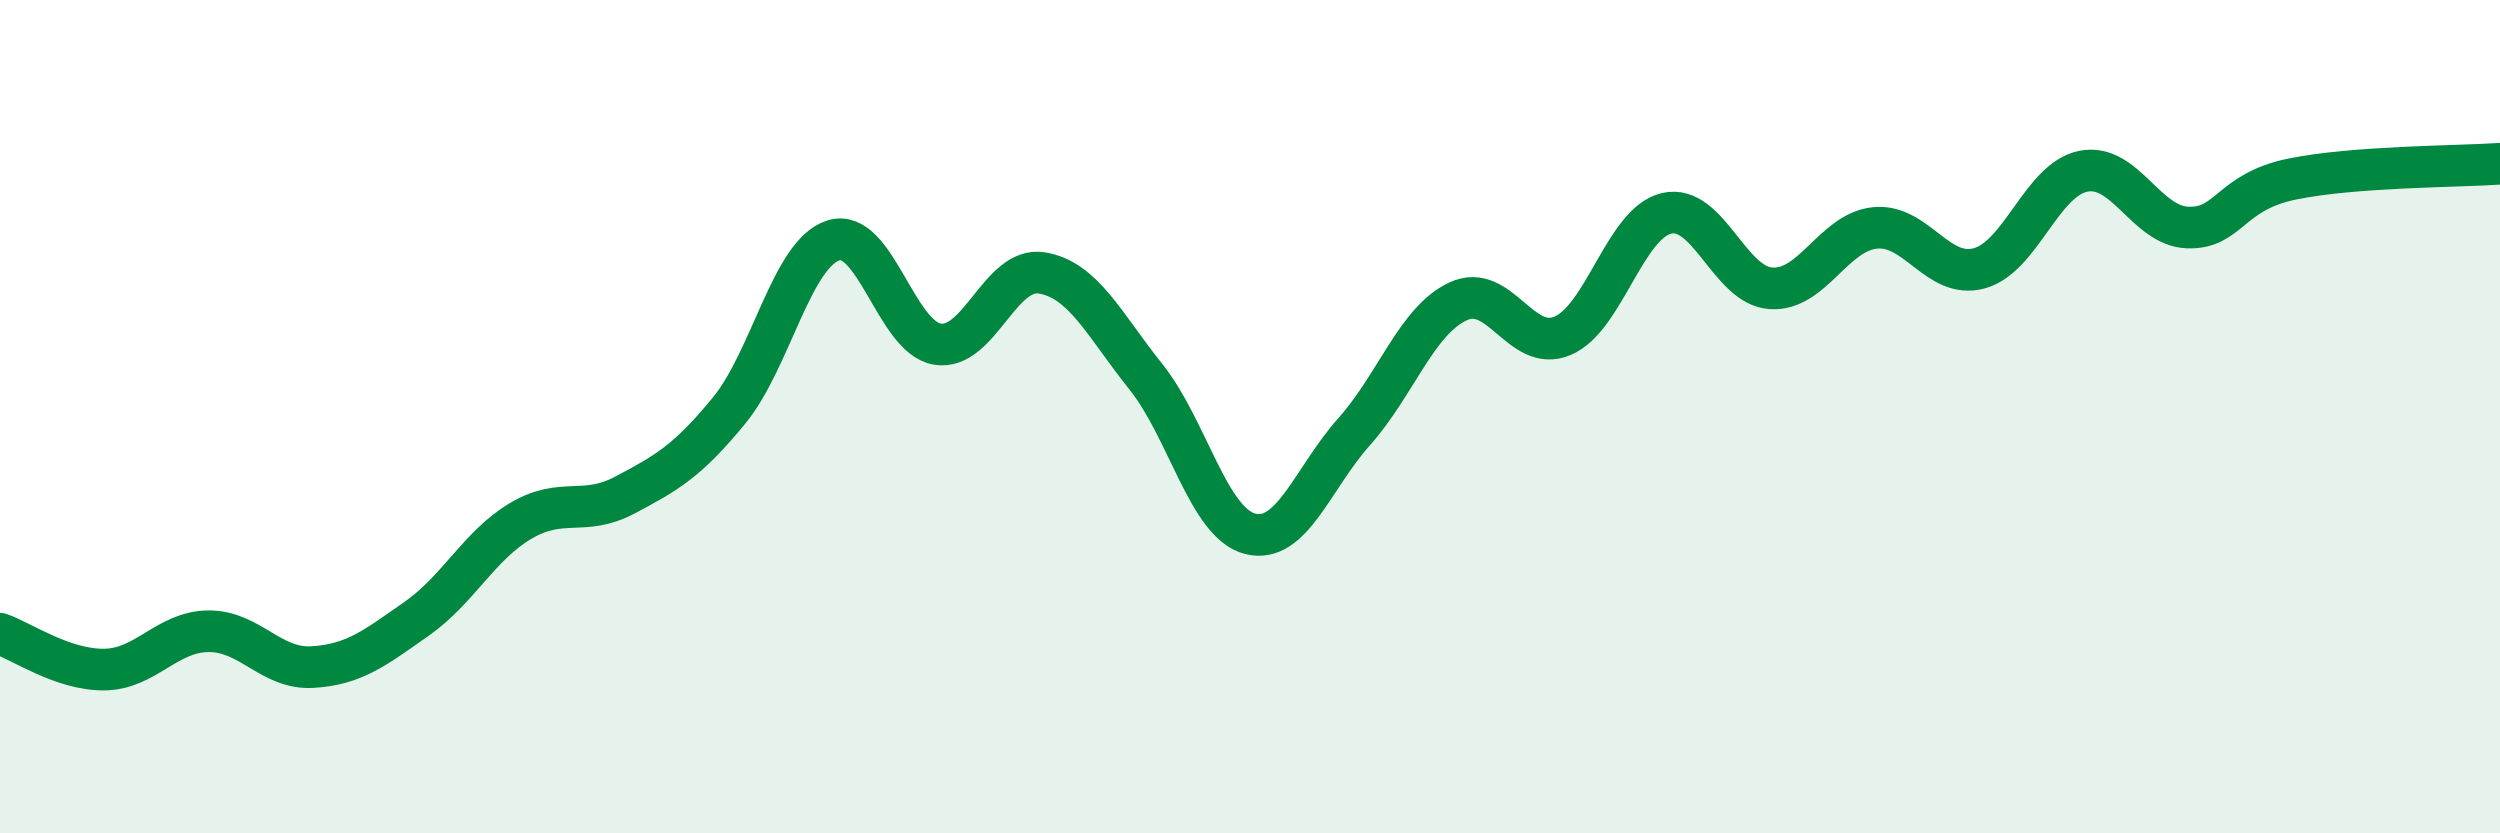 
    <svg width="60" height="20" viewBox="0 0 60 20" xmlns="http://www.w3.org/2000/svg">
      <path
        d="M 0,15.21 C 0.5,15.38 1.5,16.08 2.5,16.07 C 3.5,16.06 4,15.16 5,15.15 C 6,15.14 6.5,16.07 7.5,16.01 C 8.5,15.95 9,15.55 10,14.85 C 11,14.15 11.5,13.09 12.5,12.5 C 13.5,11.91 14,12.41 15,11.88 C 16,11.35 16.5,11.07 17.5,9.85 C 18.5,8.63 19,6.09 20,5.77 C 21,5.45 21.5,8.1 22.5,8.26 C 23.5,8.42 24,6.39 25,6.55 C 26,6.71 26.5,7.79 27.5,9.04 C 28.5,10.29 29,12.55 30,12.81 C 31,13.07 31.5,11.48 32.5,10.36 C 33.5,9.24 34,7.69 35,7.23 C 36,6.77 36.5,8.48 37.5,8.06 C 38.5,7.64 39,5.35 40,5.12 C 41,4.89 41.5,6.85 42.5,6.92 C 43.5,6.99 44,5.57 45,5.47 C 46,5.37 46.5,6.71 47.5,6.44 C 48.5,6.17 49,4.31 50,4.11 C 51,3.91 51.5,5.42 52.5,5.46 C 53.5,5.5 53.5,4.61 55,4.3 C 56.5,3.99 59,4 60,3.93L60 20L0 20Z"
        fill="#008740"
        opacity="0.1"
        stroke-linecap="round"
        stroke-linejoin="round"
      />
      <path
        d="M 0,15.21 C 0.5,15.38 1.5,16.08 2.5,16.07 C 3.5,16.06 4,15.16 5,15.15 C 6,15.14 6.5,16.07 7.5,16.01 C 8.5,15.95 9,15.55 10,14.85 C 11,14.15 11.5,13.09 12.5,12.5 C 13.5,11.91 14,12.41 15,11.88 C 16,11.35 16.5,11.07 17.5,9.85 C 18.5,8.63 19,6.09 20,5.77 C 21,5.45 21.5,8.1 22.5,8.26 C 23.5,8.42 24,6.39 25,6.55 C 26,6.71 26.5,7.79 27.5,9.04 C 28.5,10.29 29,12.55 30,12.81 C 31,13.07 31.5,11.48 32.5,10.36 C 33.5,9.24 34,7.69 35,7.23 C 36,6.77 36.5,8.48 37.5,8.06 C 38.5,7.64 39,5.35 40,5.12 C 41,4.89 41.5,6.85 42.5,6.92 C 43.5,6.99 44,5.57 45,5.47 C 46,5.37 46.5,6.71 47.5,6.44 C 48.5,6.17 49,4.31 50,4.11 C 51,3.91 51.5,5.42 52.5,5.46 C 53.5,5.5 53.5,4.61 55,4.3 C 56.5,3.99 59,4 60,3.93"
        stroke="#008740"
        stroke-width="1"
        fill="none"
        stroke-linecap="round"
        stroke-linejoin="round"
      />
    </svg>
  
